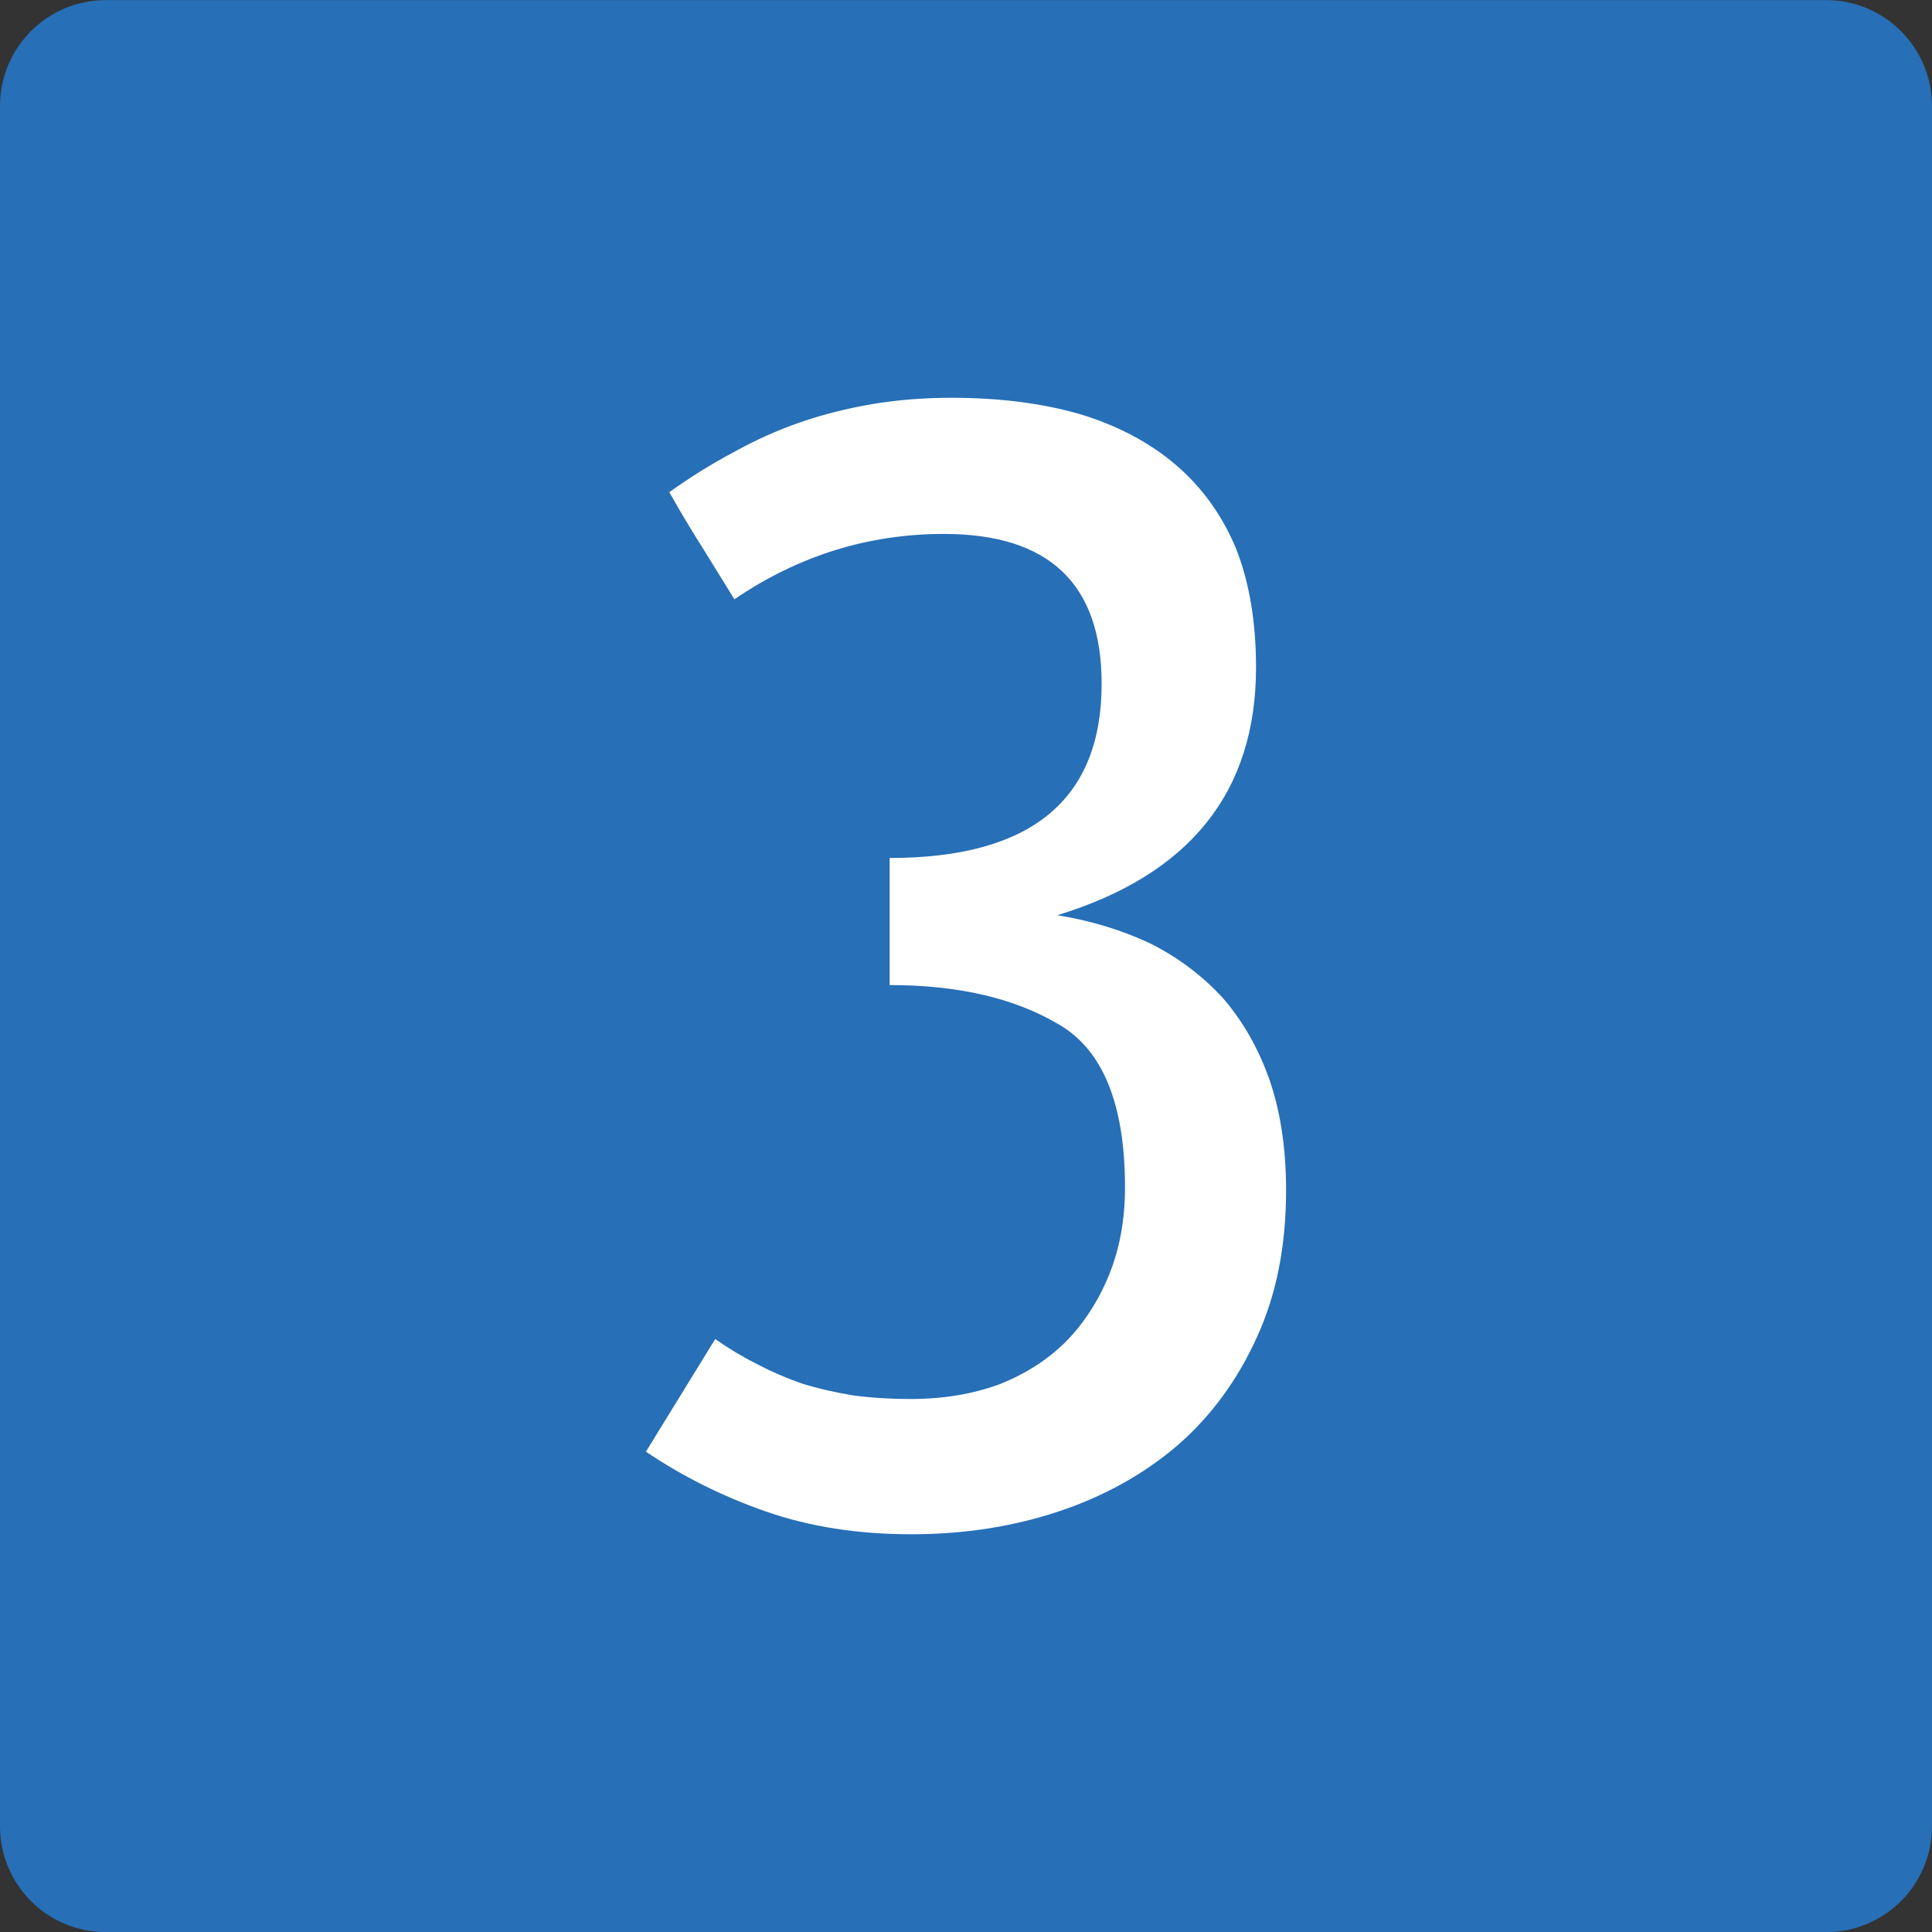 <?xml version="1.0" encoding="UTF-8"?>
<svg version="1.1" viewBox="0 0 850 850" xmlns="http://www.w3.org/2000/svg" xmlns:cc="http://creativecommons.org/ns#" xmlns:dc="http://purl.org/dc/elements/1.1/" xmlns:rdf="http://www.w3.org/1999/02/22-rdf-syntax-ns#">
<rect x="0" y="0" width="850" height="850" fill="#333333" stroke="none"/>
<g transform="translate(0 -202.36)">
<path d="m0 1005.8v-756.8c0-25.703 20.836-46.602 46.571-46.602h756.85c25.698 0 46.576 20.899 46.576 46.602v756.8c0 25.794-20.878 46.601-46.576 46.601h-756.85c-25.735 0-46.571-20.808-46.571-46.601" clip-rule="evenodd" fill="#276fb7" fill-rule="evenodd"/>
<path d="m314.66 791.5c6.116 4.263 12.359 7.987 18.727 11.182 6.116 3.195 12.605 5.992 19.462 8.388 6.851 2.133 14.321 3.862 22.399 5.191 7.832 1.067 16.399 1.597 25.704 1.597 13.953 0 26.806-2.127 38.556-6.39 11.504-4.523 21.298-10.782 29.376-18.769 8.079-8.25 14.441-18.102 19.094-29.553 4.648-11.446 6.978-24.225 6.978-38.339 0-36.742-9.795-60.703-29.376-71.885-19.342-11.446-44.064-17.174-74.174-17.174v-55.91c62.178 0 93.268-25.559 93.268-76.677 0-43.929-23.134-65.894-69.4-65.894-33.295 0-64.019 9.585-92.166 28.754l-14.321-23.162c-4.9-7.719-9.673-15.706-14.321-23.961 9.301-6.652 18.727-12.511 28.274-17.572 9.547-5.323 19.336-9.716 29.376-13.178 10.035-3.457 20.563-6.122 31.579-7.987 11.016-1.86 22.64-2.795 34.883-2.795 21.051 0 39.899 2.396 56.549 7.189 16.645 5.06 30.719 12.518 42.228 22.364 11.503 9.853 20.316 22.102 26.439 36.742 5.874 14.913 8.812 32.348 8.812 52.316 0 54.85-29.134 91.191-87.393 109.03 14.689 2.396 28.275 6.527 40.759 12.38 12.238 6.127 22.886 14.115 31.947 23.961 8.812 10.123 15.662 22.103 20.562 35.943 4.894 14.116 7.344 30.351 7.344 48.722 0 24.499-4.285 46.064-12.85 64.696-8.573 18.908-20.197 34.745-34.885 47.525-14.934 12.779-32.44 22.502-52.509 29.152-20.076 6.659-41.62 9.985-64.628 9.985-23.5 0-44.798-3.326-63.892-9.985-19.095-6.651-36.72-15.437-52.877-26.358z" fill="#fff"/>
</g>
</svg>
